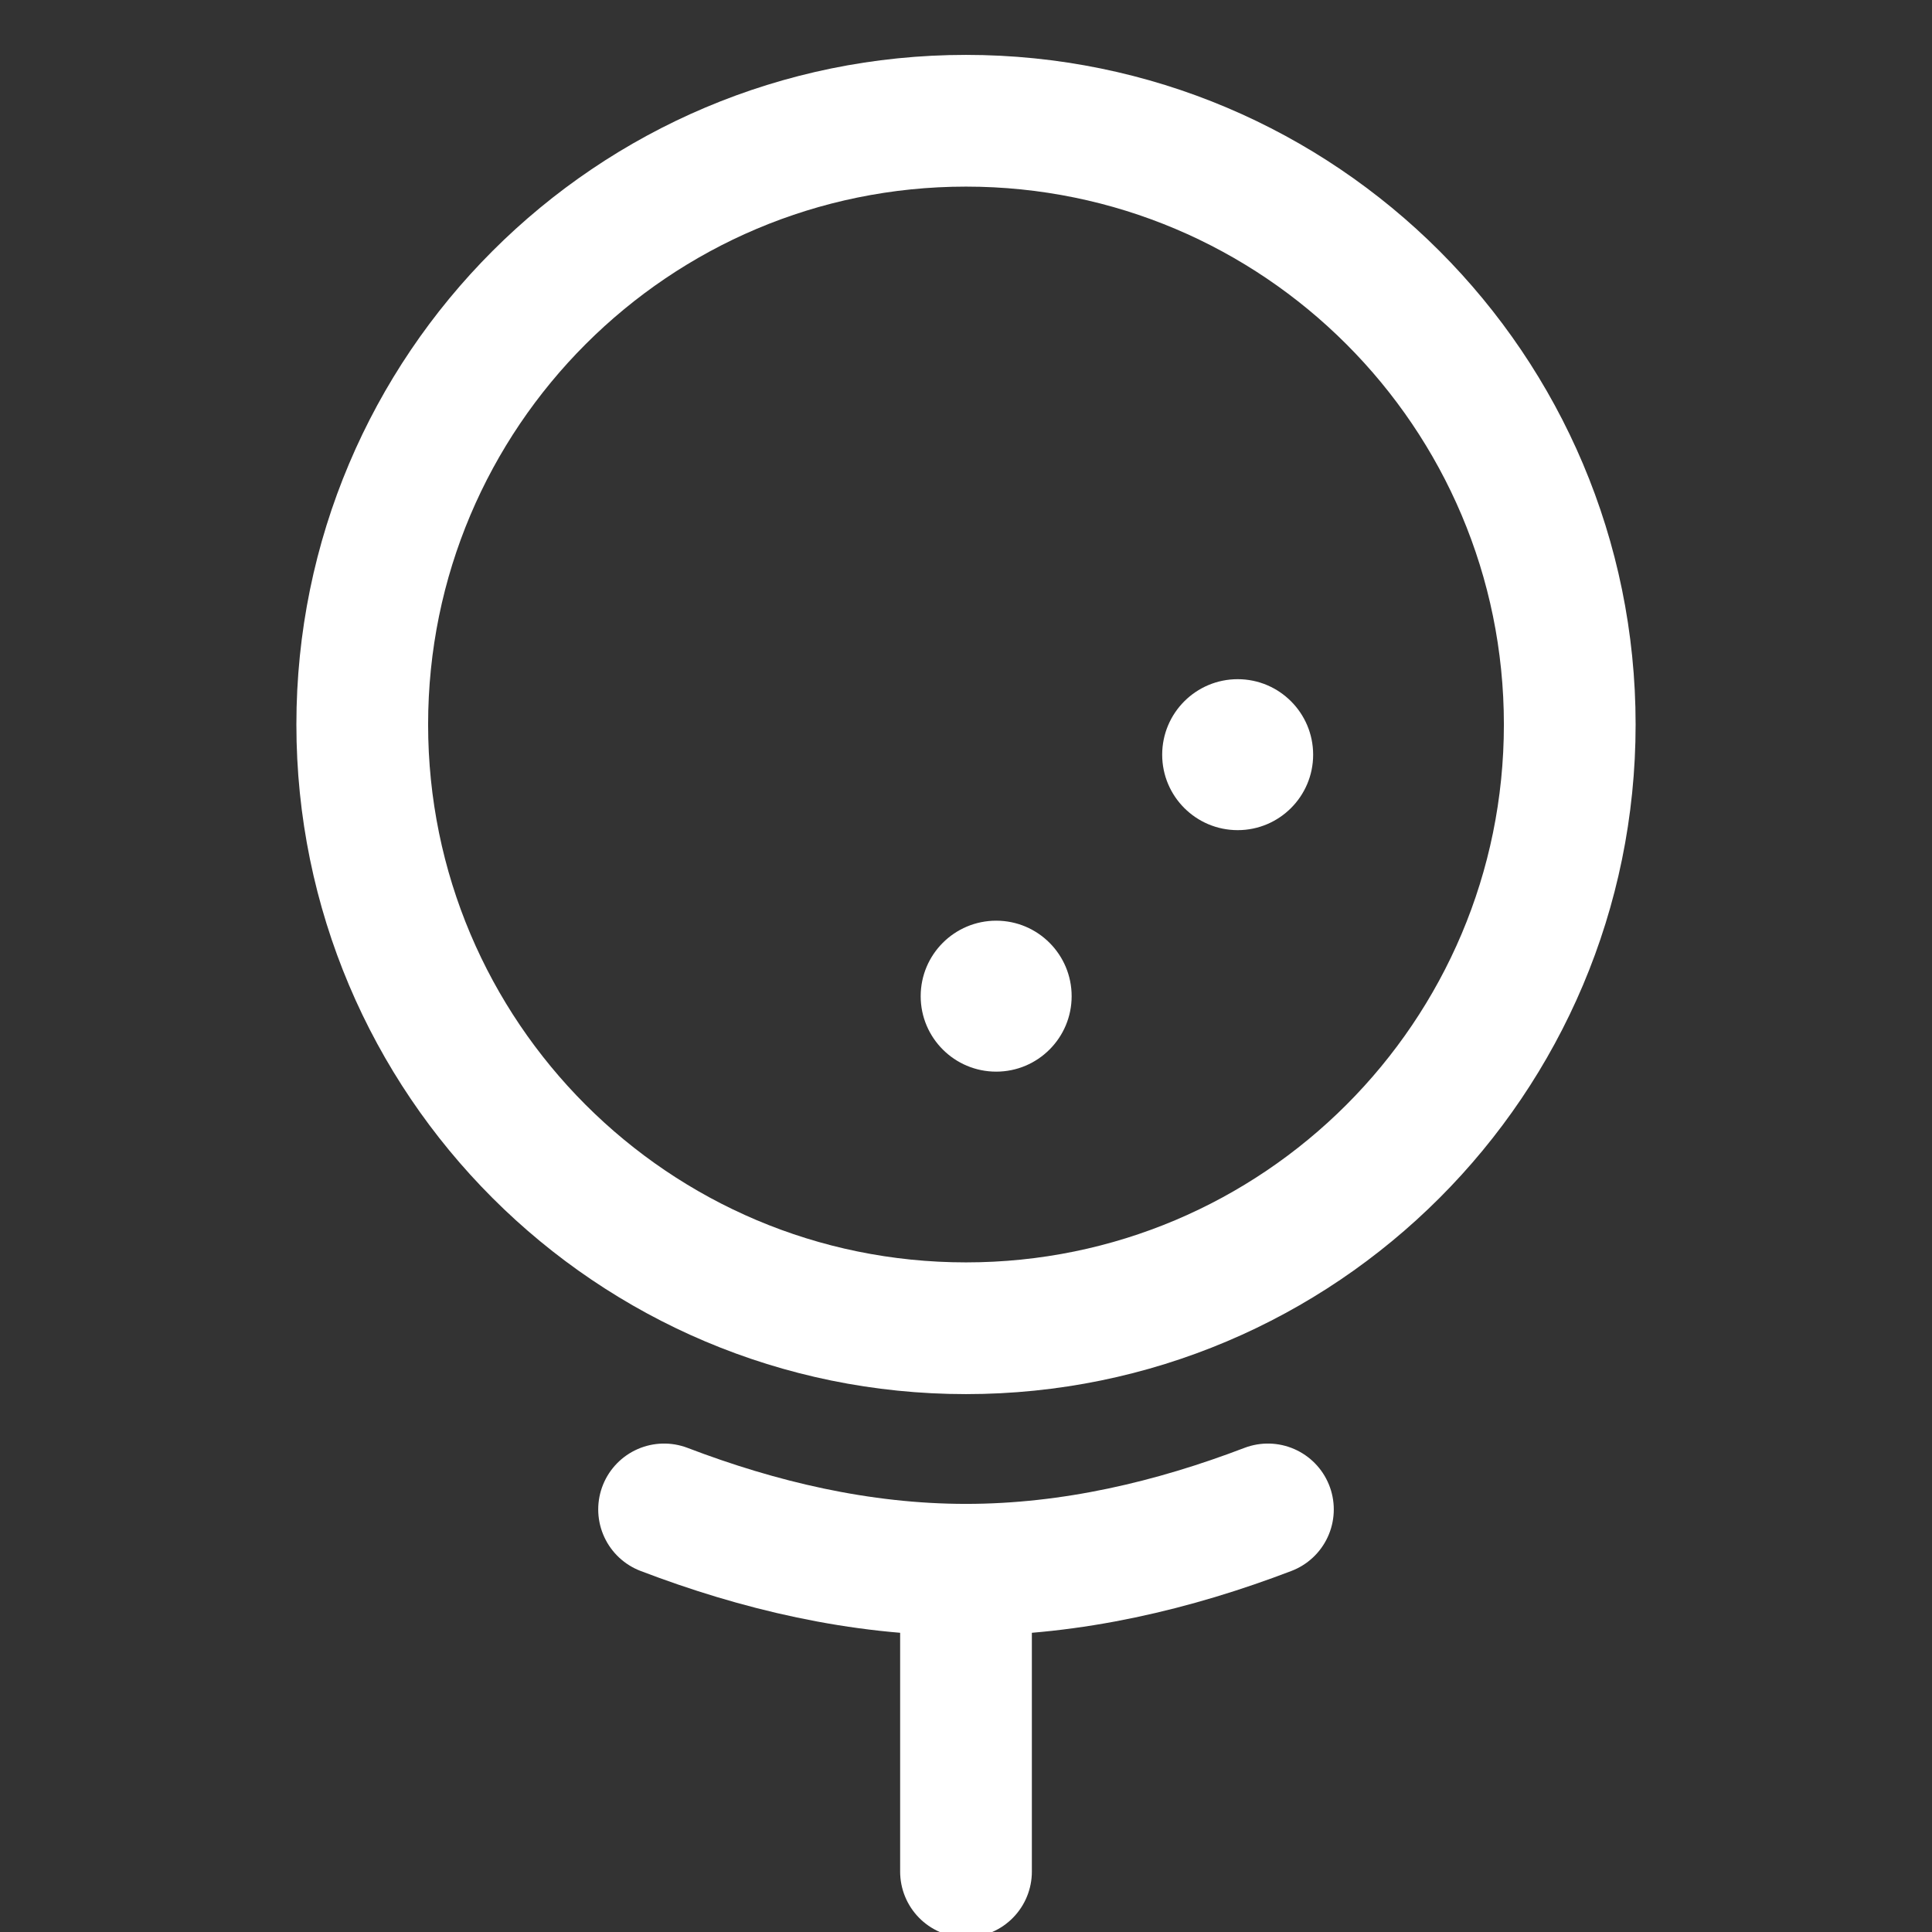 <svg width="22" height="22" viewBox="0 0 22 22" fill="none" xmlns="http://www.w3.org/2000/svg">
<rect x="0" y="0" width="22" height="22" fill="#333333" stroke="none"/>
<g clip-path="url(#clip0_4350_950)">
<path d="M14.094 9.453C14.568 9.453 14.953 9.068 14.953 8.594C14.953 8.119 14.568 7.734 14.094 7.734C13.619 7.734 13.234 8.119 13.234 8.594C13.234 9.068 13.619 9.453 14.094 9.453Z" fill="white"/>
<path d="M11.344 12.203C11.818 12.203 12.203 11.818 12.203 11.344C12.203 10.869 11.818 10.484 11.344 10.484C10.869 10.484 10.484 10.869 10.484 11.344C10.484 11.818 10.869 12.203 11.344 12.203Z" fill="white"/>
<path d="M11 15.125C14.797 15.125 17.875 12.047 17.875 8.25C17.875 4.453 14.797 1.375 11 1.375C7.203 1.375 4.125 4.453 4.125 8.25C4.125 12.047 7.203 15.125 11 15.125Z" stroke="white" stroke-width="1.5" stroke-linecap="round" stroke-linejoin="round"/>
<path d="M11 17.875V21.312" stroke="white" stroke-width="1.5" stroke-linecap="round" stroke-linejoin="round"/>
<path d="M14.438 17.188C13.37 17.596 12.211 17.875 11 17.875C9.789 17.875 8.63 17.596 7.562 17.188" stroke="white" stroke-width="1.5" stroke-linecap="round" stroke-linejoin="round"/>
</g>
<defs>
<clipPath id="clip0_4350_950">
<rect width="22" height="22" fill="white"/>
</clipPath>
</defs>
</svg>
